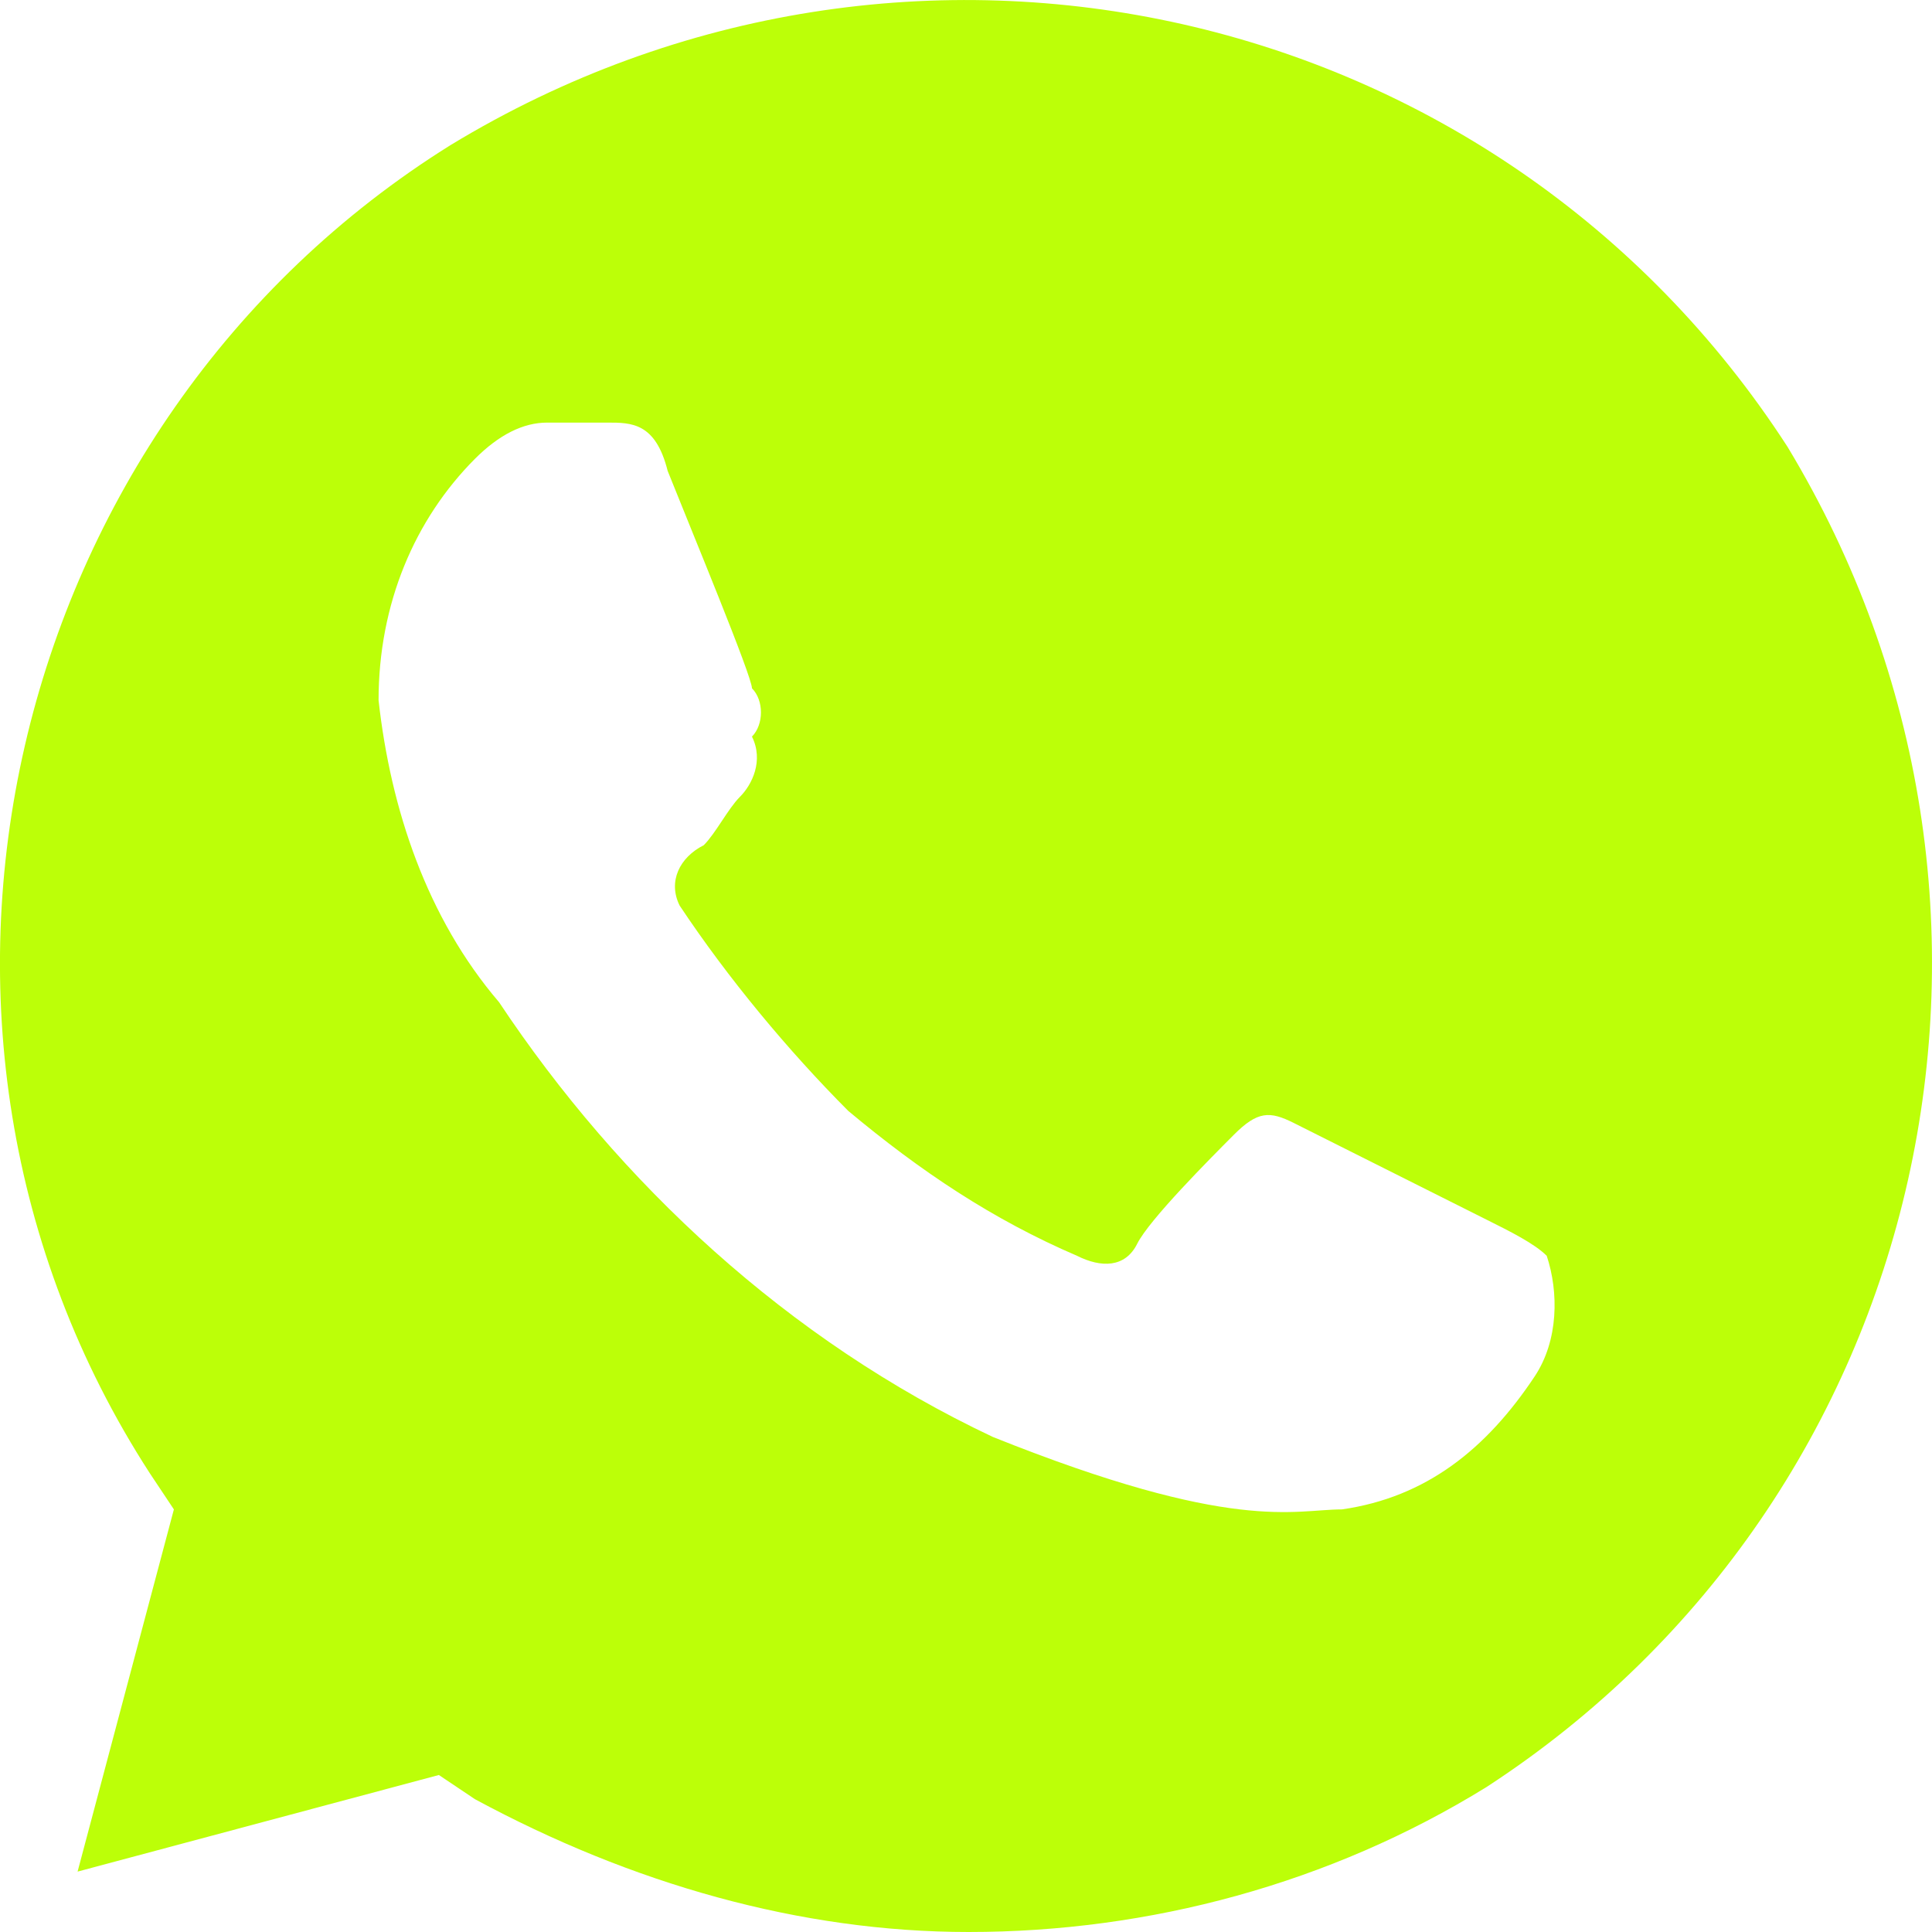 <?xml version="1.0" encoding="UTF-8"?> <svg xmlns="http://www.w3.org/2000/svg" width="19" height="19" viewBox="0 0 19 19" fill="none"><path d="M17.579 4.394C14.737 -0 8.934 -1.306 4.434 1.425C0.052 4.156 -1.369 10.094 1.473 14.488L1.71 14.844L0.763 18.406L4.316 17.456L4.671 17.694C6.21 18.525 7.868 19 9.526 19C11.303 19 13.079 18.525 14.618 17.575C19 14.725 20.303 8.906 17.579 4.394ZM15.092 13.537C14.618 14.25 14.026 14.725 13.197 14.844C12.724 14.844 12.132 15.081 9.763 14.131C7.75 13.181 6.092 11.637 4.908 9.856C4.197 9.025 3.842 7.956 3.723 6.887C3.723 5.937 4.079 5.106 4.671 4.512C4.908 4.275 5.145 4.156 5.381 4.156H5.974C6.21 4.156 6.447 4.156 6.566 4.631C6.803 5.225 7.395 6.65 7.395 6.769C7.513 6.887 7.513 7.125 7.395 7.244C7.513 7.481 7.395 7.719 7.276 7.837C7.158 7.956 7.039 8.194 6.921 8.312C6.684 8.431 6.566 8.669 6.684 8.906C7.158 9.619 7.75 10.331 8.342 10.925C9.053 11.519 9.763 11.994 10.592 12.35C10.829 12.469 11.066 12.469 11.184 12.231C11.303 11.994 11.895 11.4 12.132 11.162C12.368 10.925 12.487 10.925 12.724 11.044L14.618 11.994C14.855 12.112 15.092 12.231 15.211 12.35C15.329 12.706 15.329 13.181 15.092 13.537Z" fill="#BCFF08"></path></svg> 